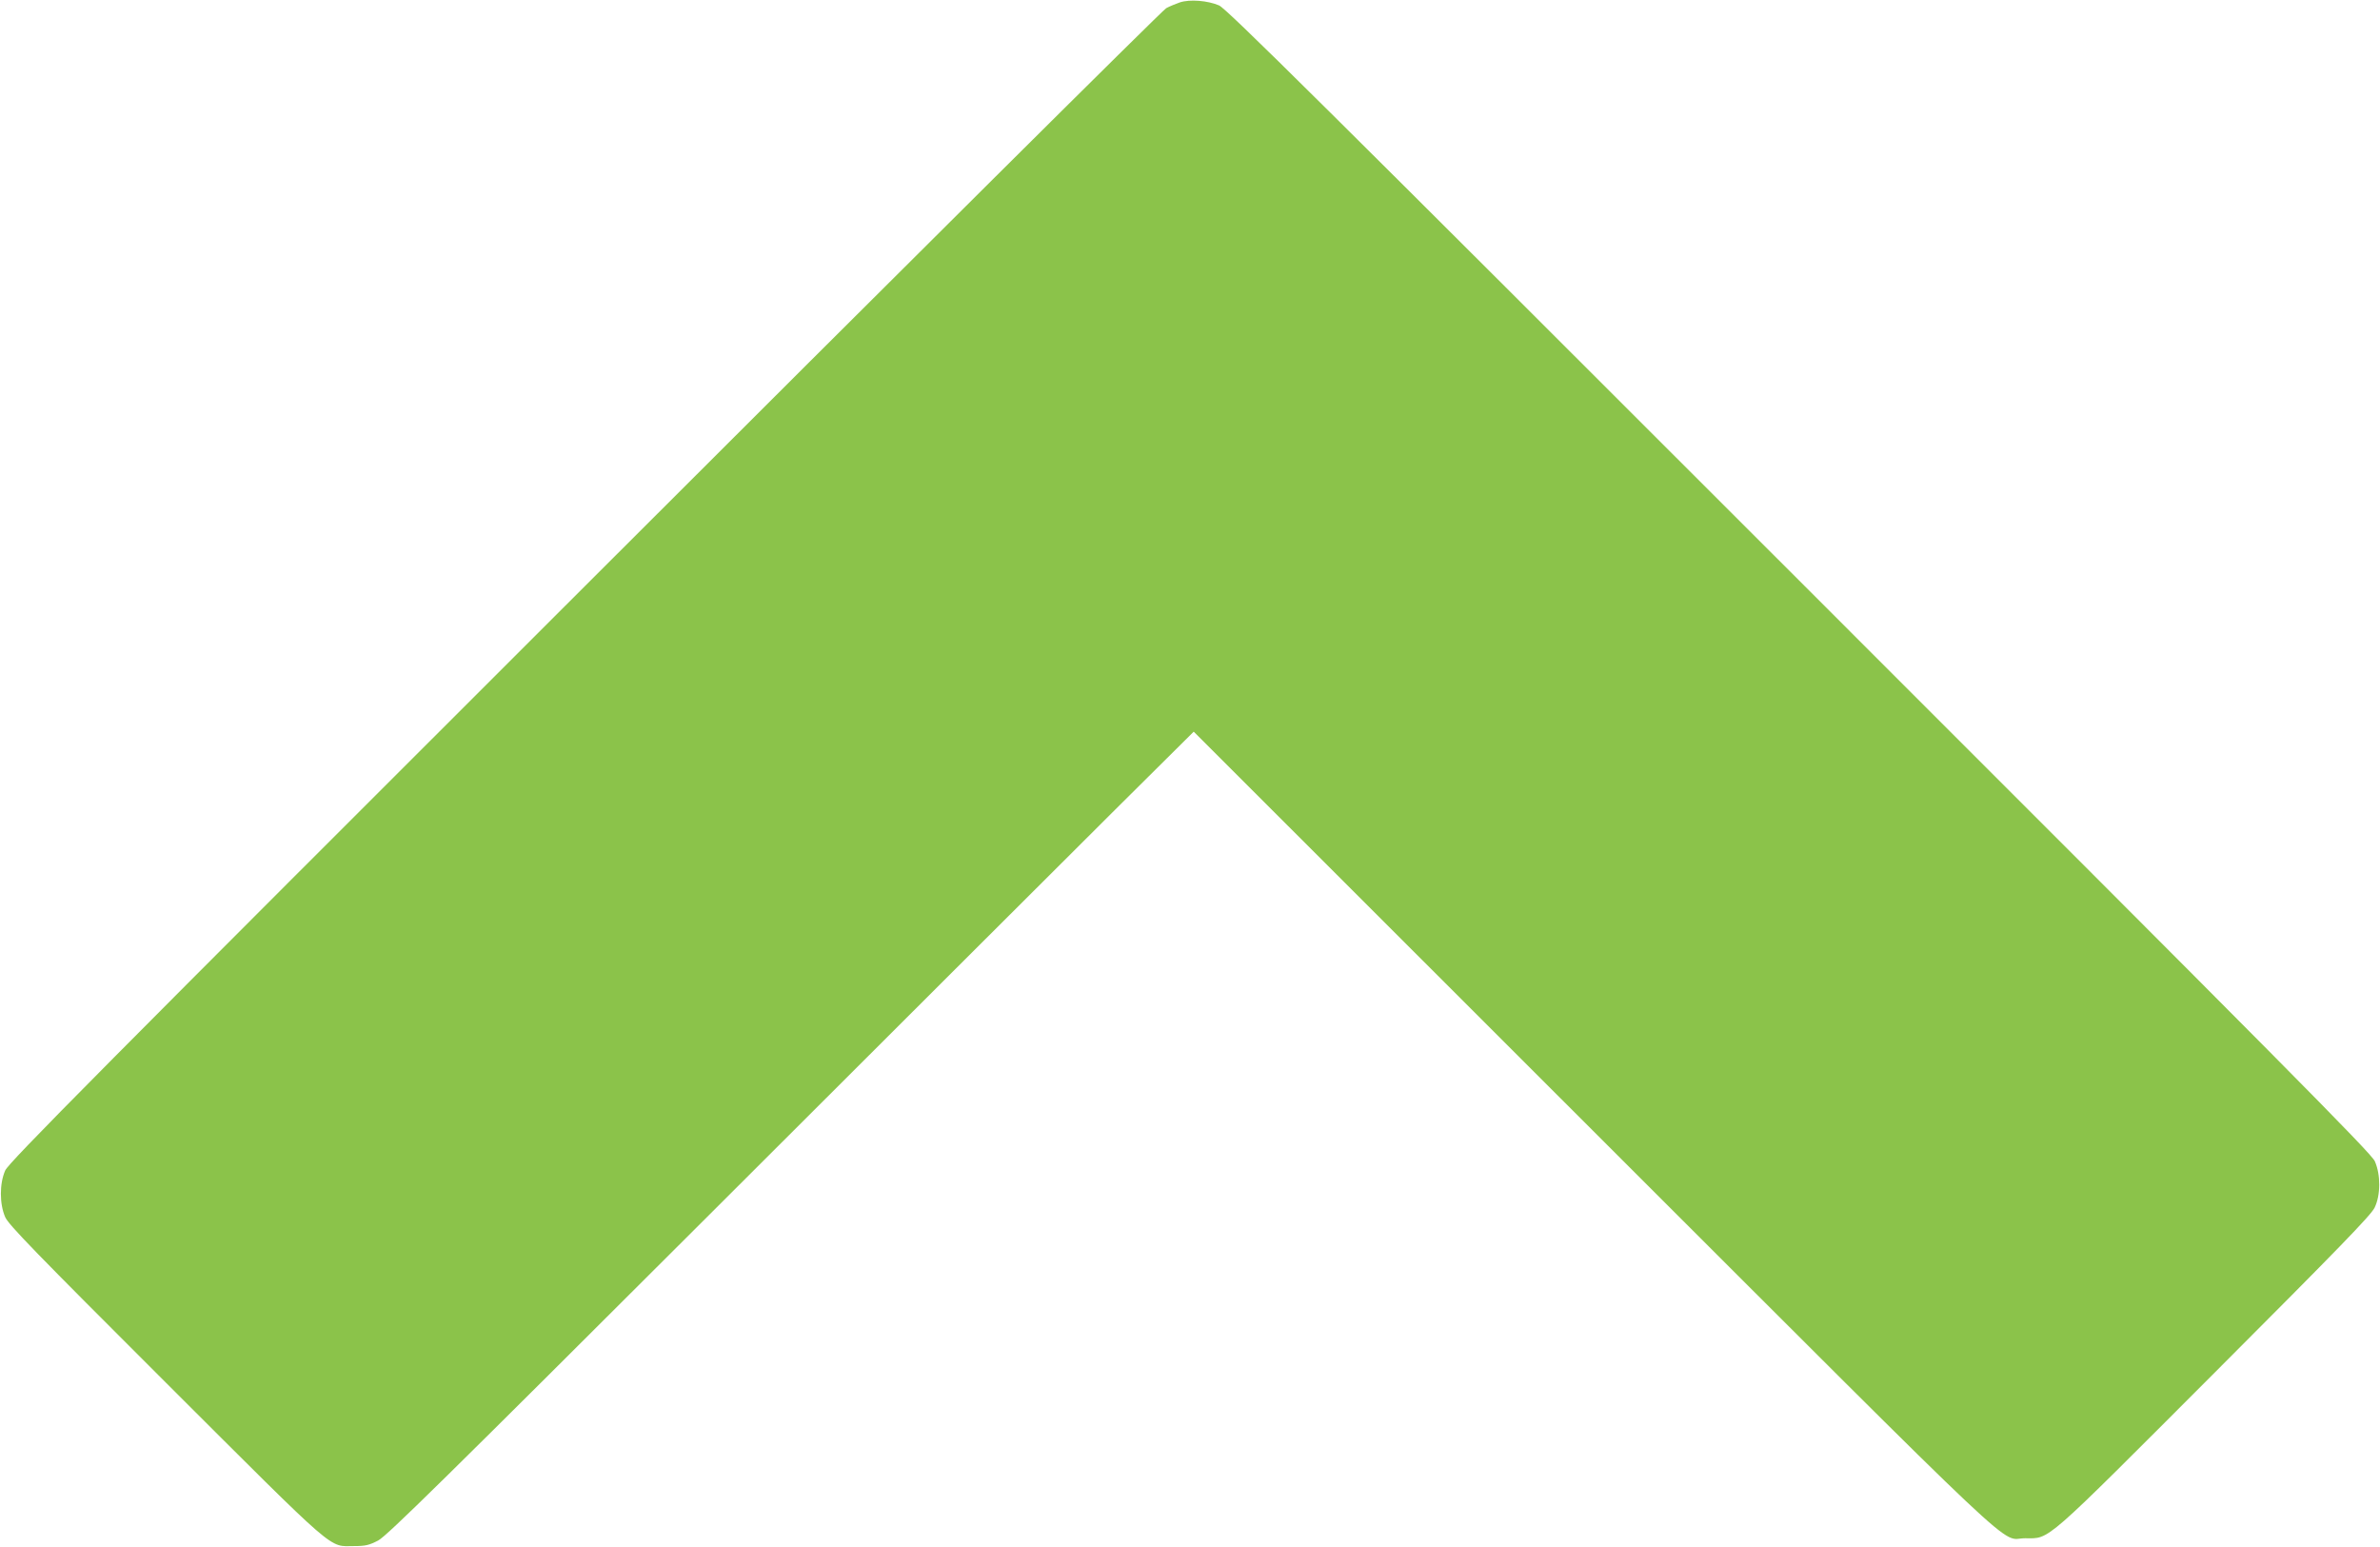 <?xml version="1.0" standalone="no"?>
<!DOCTYPE svg PUBLIC "-//W3C//DTD SVG 20010904//EN"
 "http://www.w3.org/TR/2001/REC-SVG-20010904/DTD/svg10.dtd">
<svg version="1.0" xmlns="http://www.w3.org/2000/svg"
 width="1280pt" height="832pt" viewBox="0 0 1280 832"
 preserveAspectRatio="xMidYMid meet">
<g transform="translate(0,832) scale(0.1,-0.1)"
fill="#8bc34a" stroke="none">
<path d="M6345 8307 c-22 -8 -55 -21 -73 -31 -18 -9 -1425 -1408 -3127 -3109
-2626 -2623 -3099 -3100 -3117 -3142 -31 -70 -31 -180 0 -251 19 -42 160 -187
865 -891 937 -935 871 -878 1013 -878 59 0 80 5 128 30 47 25 352 325 1799
1770 958 957 1932 1929 2164 2160 l423 420 2147 -2146 c2386 -2384 2182 -2192
2324 -2192 137 0 87 -43 1020 891 668 669 841 847 860 887 33 68 33 178 1 250
-19 43 -487 515 -3095 3122 -2601 2601 -3080 3076 -3121 3094 -61 26 -157 34
-211 16z"/>
</g>
</svg>
